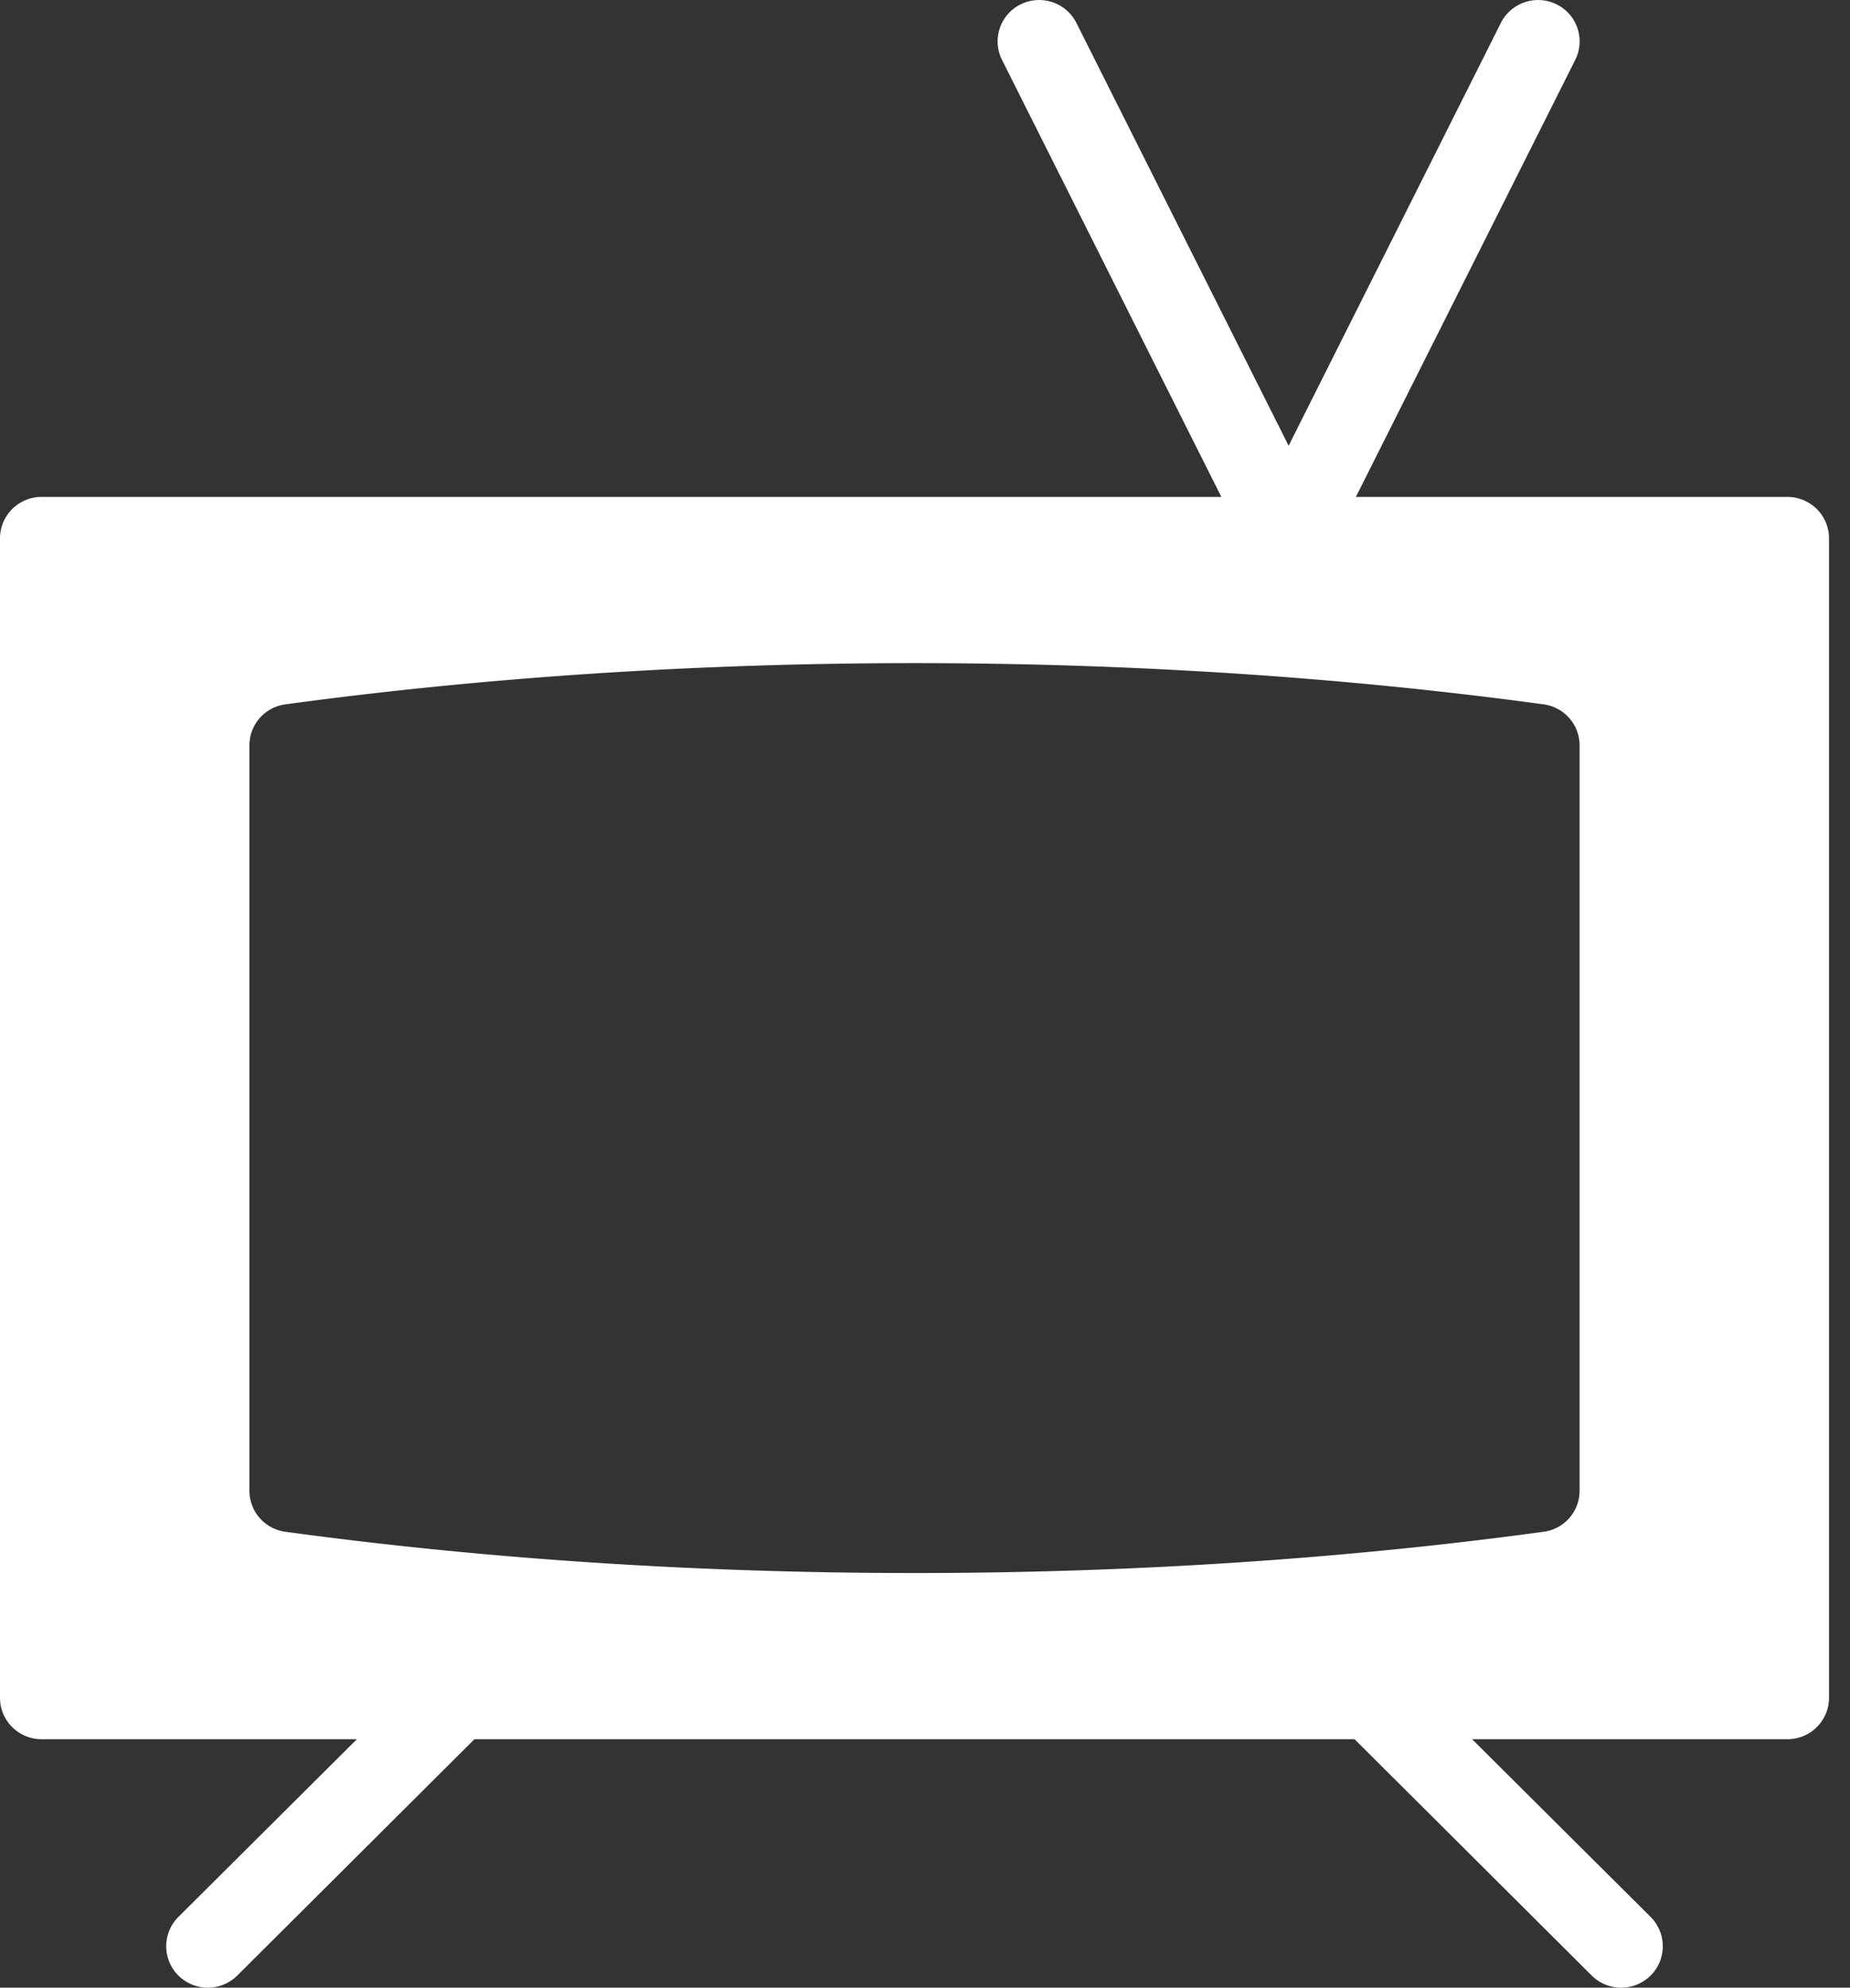 <svg xmlns="http://www.w3.org/2000/svg" width="67" height="72" viewBox="0 0 67 72">
    <rect x="0" y="0" width="67" height="72" fill="#333333" stroke="none"/>
    <defs>
        <linearGradient id="a" x1="7.68%" x2="92.32%" y1="100%" y2="0%">
            <stop offset="0%" stop-color="#FFFFFF"/>
            <stop offset="100%" stop-color="#FFFFFF"/>
        </linearGradient>
    </defs>
    <path fill="url(#a)" fill-rule="evenodd" d="M114.207 100c0 .746-.55 1.38-1.291 1.484-14.61 1.995-30.983 1.995-45.592 0A1.501 1.501 0 0 1 66.033 100V73c0-.746.55-1.38 1.291-1.484 14.61-1.992 30.983-1.995 45.592 0 .74.105 1.291.738 1.291 1.485v27zm7.528-36h-15.63l7.943-15.828a1.496 1.496 0 0 0-.672-2.013 1.51 1.51 0 0 0-2.02.67l-7.687 15.317-7.687-15.318a1.51 1.51 0 0 0-2.02-.669 1.496 1.496 0 0 0-.672 2.013L101.233 64H58.505c-.83 0-1.505.672-1.505 1.5v42c0 .827.674 1.5 1.505 1.5h11.42l-6.464 6.437a1.5 1.5 0 0 0 0 2.124c.59.585 1.542.585 2.132 0l8.59-8.562h31.874l8.59 8.562c.59.585 1.541.585 2.132 0a1.5 1.5 0 0 0 0-2.124L110.314 109h11.42c.832 0 1.506-.672 1.506-1.5v-42c0-.827-.674-1.499-1.505-1.499z" transform="translate(-57 -46)"/>
</svg>
